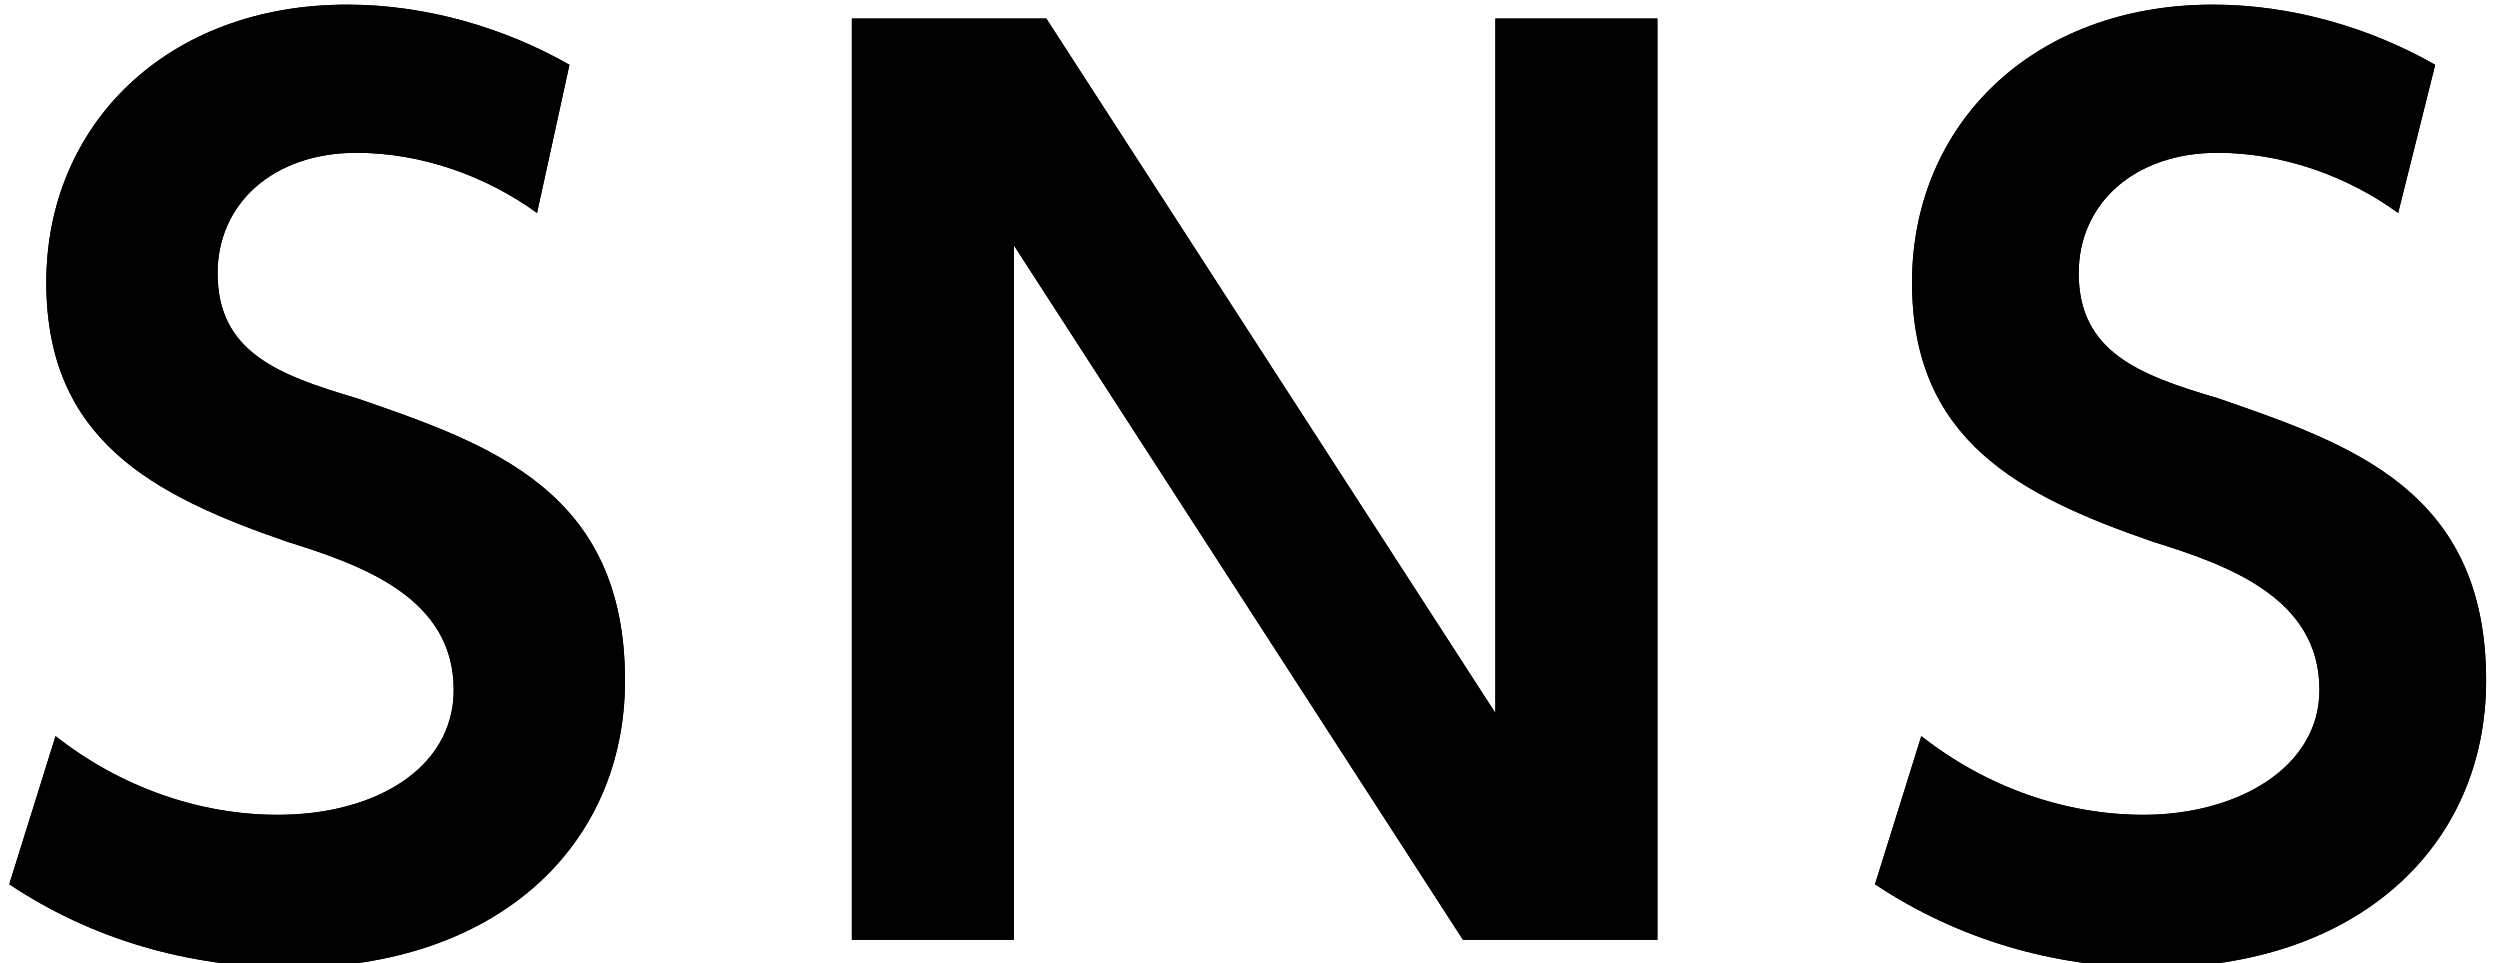 <svg xmlns="http://www.w3.org/2000/svg" viewBox="0 0 54 20.8" width="54" height="20.8">
<title>アセット 12</title>
<g id="レイヤー_2_1_">
	<g id="フッター">
		<path d="M11.6,4.6c-1.1-0.8-2.5-1.3-3.9-1.3c-1.8,0-3,1.1-3,2.6c0,1.7,1.3,2.2,3,2.7c2.9,1,5.8,2,5.8,6.1c0,3.6-2.8,6.2-7.2,6.2
			c-2.2,0-4.3-0.6-6.1-1.8l1-3.2C2.6,17,4.3,17.6,6,17.6c2.1,0,3.8-1,3.8-2.7c0-2-2-2.7-3.6-3.2C3.3,10.7,1,9.5,1,6.1s2.6-6,6.5-6
			c1.7,0,3.4,0.5,4.8,1.3L11.6,4.6z"/>
		<path d="M22.6,0.4l9.7,15v-15h3.5v19.9h-4.2l-9.7-15v15h-3.5V0.4H22.6z"/>
		<path d="M51.8,4.6c-1.1-0.8-2.5-1.3-3.9-1.3c-1.8,0-3,1.1-3,2.6c0,1.7,1.3,2.2,3,2.7c2.9,1,5.8,2,5.8,6.1c0,3.6-2.8,6.2-7.2,6.2
			c-2.1,0-4.2-0.6-6-1.8l1-3.2c1.4,1.1,3.1,1.7,4.8,1.7c2,0,3.8-1,3.8-2.7c0-2-2-2.7-3.6-3.2c-2.9-1-5.2-2.2-5.2-5.6s2.6-6,6.5-6
			c1.7,0,3.4,0.5,4.8,1.3L51.8,4.6z"/>
		<path d="M11.6,4.6c-1.1-0.8-2.5-1.3-3.9-1.3c-1.8,0-3,1.1-3,2.6c0,1.7,1.3,2.2,3,2.7c2.9,1,5.8,2,5.8,6.1c0,3.6-2.8,6.2-7.2,6.2
			c-2.2,0-4.3-0.6-6.1-1.8l1-3.2C2.6,17,4.3,17.6,6,17.6c2.1,0,3.8-1,3.8-2.7c0-2-2-2.7-3.6-3.2C3.3,10.7,1,9.5,1,6.1s2.6-6,6.5-6
			c1.7,0,3.4,0.5,4.8,1.3L11.6,4.6z"/>
		<path d="M22.6,0.4l9.7,15v-15h3.5v19.9h-4.2l-9.7-15v15h-3.5V0.4H22.6z"/>
		<path d="M51.8,4.6c-1.1-0.8-2.5-1.3-3.9-1.3c-1.8,0-3,1.1-3,2.6c0,1.7,1.3,2.2,3,2.7c2.9,1,5.8,2,5.8,6.1c0,3.6-2.8,6.2-7.2,6.2
			c-2.1,0-4.2-0.6-6-1.8l1-3.2c1.4,1.1,3.1,1.7,4.8,1.7c2,0,3.8-1,3.8-2.7c0-2-2-2.7-3.6-3.2c-2.9-1-5.2-2.2-5.2-5.6s2.6-6,6.5-6
			c1.7,0,3.4,0.5,4.8,1.3L51.8,4.6z"/>
	</g>
</g>
</svg>

